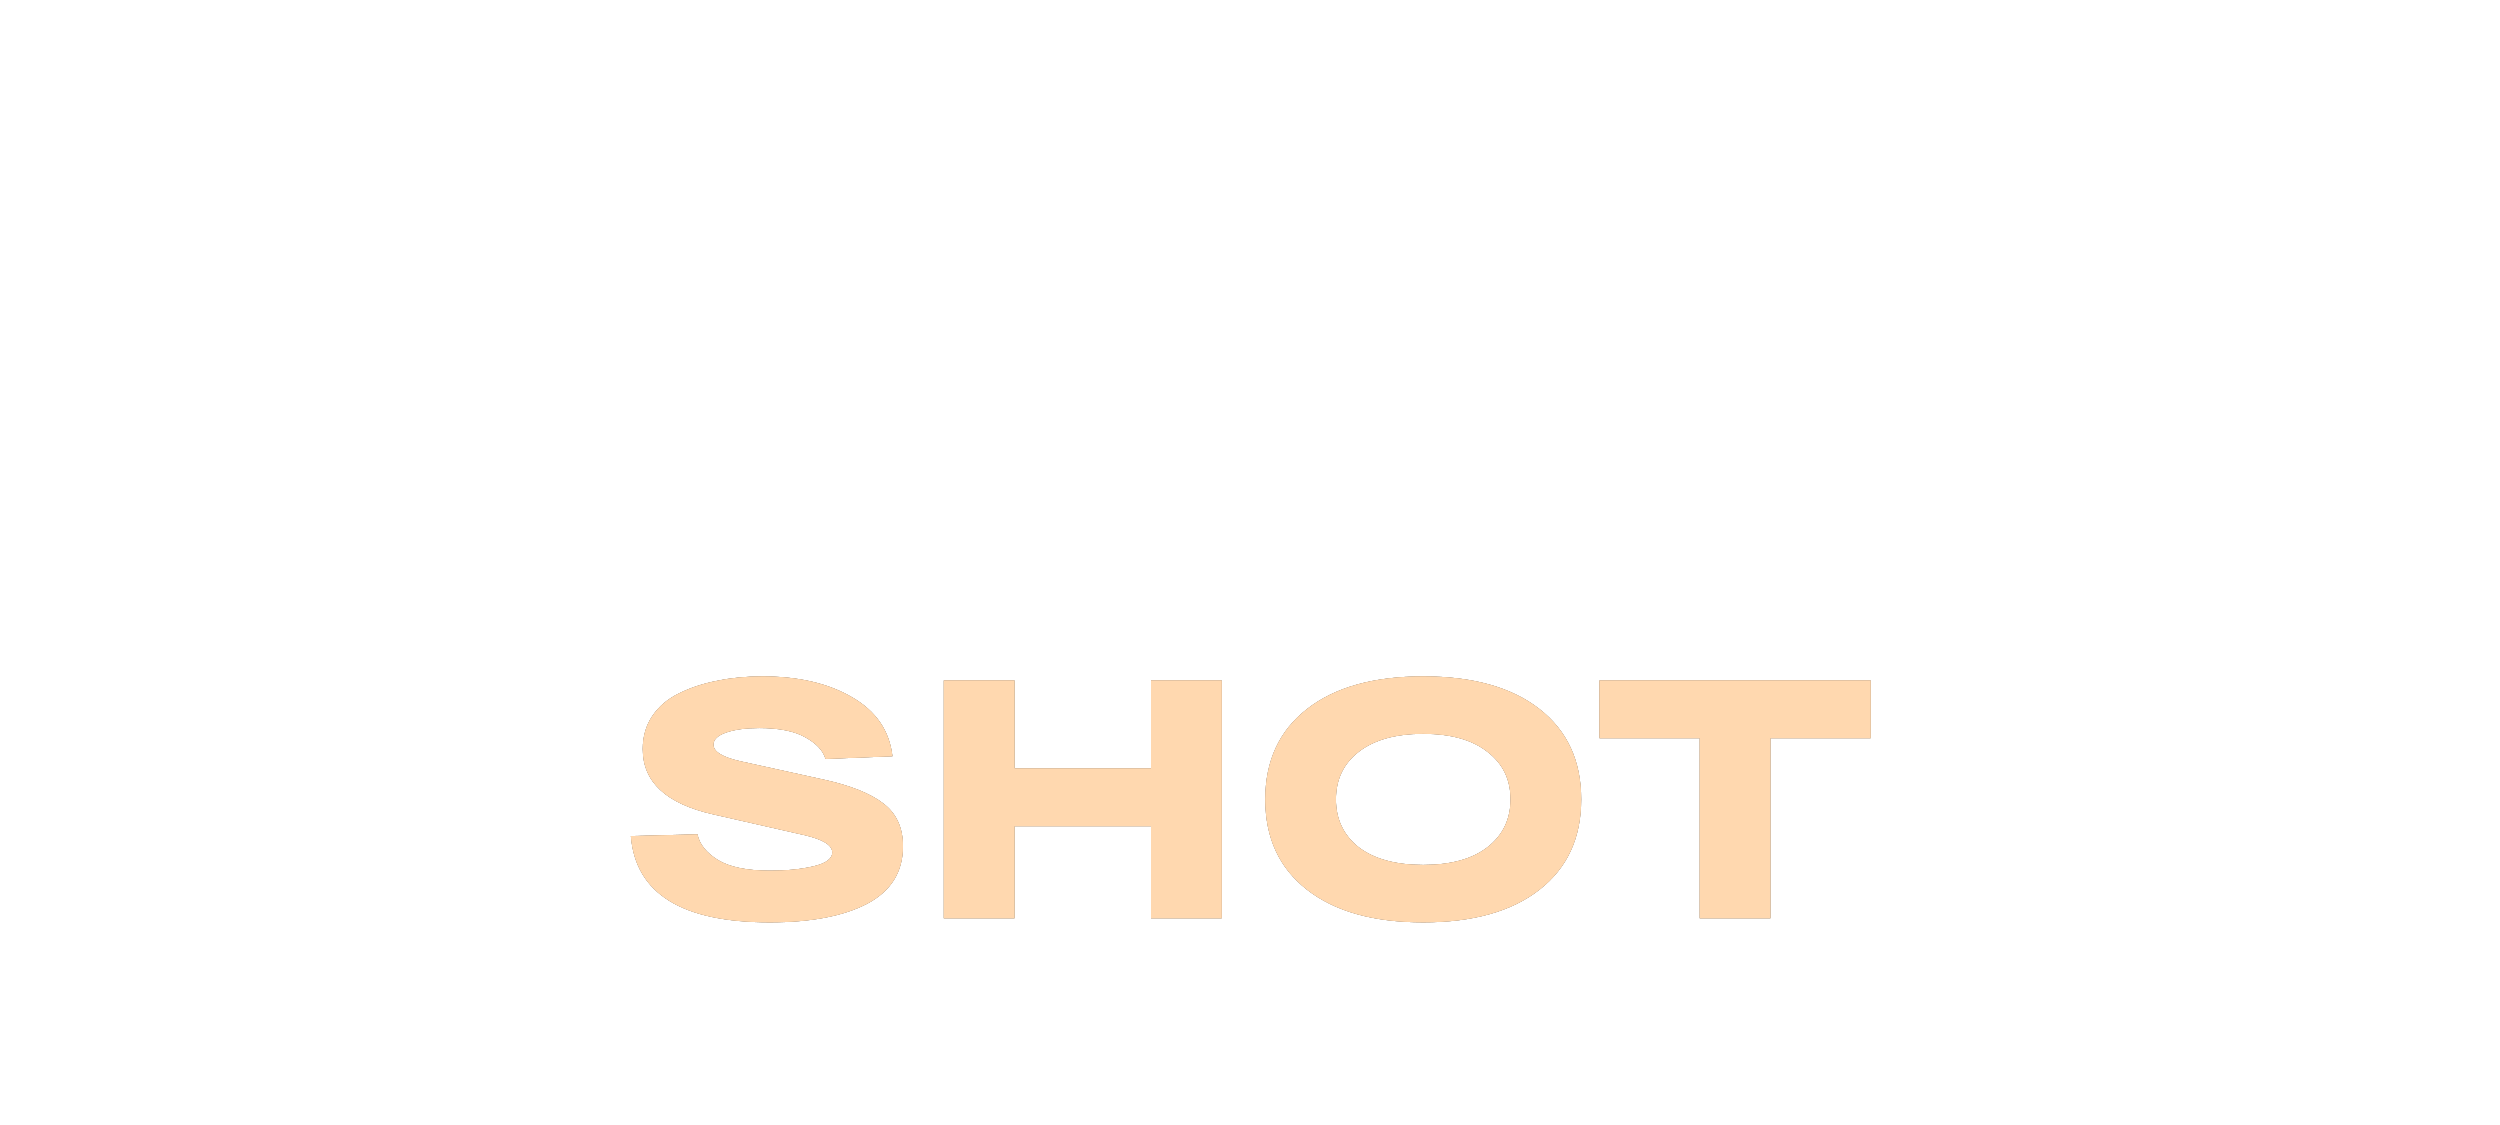 <?xml version="1.0" encoding="UTF-8"?> <svg xmlns="http://www.w3.org/2000/svg" width="471" height="212" viewBox="0 0 471 212" fill="none"><path d="M86.759 24.9H116.033L71.999 78.774V111H46.415V78.774L2.381 24.9H32.639L59.699 60.57L86.759 24.9ZM127.996 100.668C117.91 92.796 112.867 81.89 112.867 67.95C112.867 54.01 117.91 43.104 127.996 35.232C138.082 27.36 152.104 23.424 170.062 23.424C188.02 23.424 202.042 27.36 212.128 35.232C222.214 43.104 227.257 54.01 227.257 67.95C227.257 81.89 222.214 92.796 212.128 100.668C202.042 108.54 188.02 112.476 170.062 112.476C152.104 112.476 138.082 108.54 127.996 100.668ZM146.692 50.73C141.198 54.994 138.451 60.734 138.451 67.95C138.451 75.166 141.198 80.947 146.692 85.293C152.268 89.557 160.058 91.689 170.062 91.689C180.066 91.689 187.815 89.557 193.309 85.293C198.885 80.947 201.673 75.166 201.673 67.95C201.673 60.734 198.885 54.994 193.309 50.73C187.815 46.384 180.066 44.211 170.062 44.211C160.058 44.211 152.268 46.384 146.692 50.73ZM293.379 63.153H345.777V103.743C329.869 109.565 313.674 112.476 297.192 112.476C278.496 112.476 263.941 108.581 253.527 100.791C243.195 92.919 238.029 81.972 238.029 67.95C238.029 53.928 242.826 43.022 252.42 35.232C262.014 27.36 275.421 23.424 292.641 23.424C306.253 23.424 317.446 25.966 326.22 31.05C334.994 36.134 340.57 43.063 342.948 51.837L317.979 53.436C316.093 50.648 312.895 48.434 308.385 46.794C303.875 45.072 298.627 44.211 292.641 44.211C283.293 44.211 276.118 46.384 271.116 50.73C266.114 54.994 263.613 60.734 263.613 67.95C263.613 75.33 266.442 81.152 272.1 85.416C277.84 89.598 286.409 91.689 297.807 91.689C305.925 91.689 314.166 90.869 322.53 89.229V80.004H293.379V63.153ZM442.533 111L435.522 94.395H385.83L378.819 111H353.604L391.365 24.9H430.725L468.609 111H442.533ZM394.071 75.207H427.404L410.676 35.847L394.071 75.207Z" fill="white"></path><g filter="url(#filter0_f_228_2855)"><path d="M131.399 157.192C131.783 159.069 133.084 160.691 135.303 162.056C137.521 163.379 140.785 164.04 145.095 164.04C148.209 164.04 150.94 163.763 153.287 163.208C155.633 162.653 156.807 161.779 156.807 160.584C156.807 159.219 155.036 158.131 151.495 157.32L134.343 153.416C125.511 151.411 121.095 147.315 121.095 141.128C121.095 138.781 121.692 136.712 122.887 134.92C124.124 133.085 125.809 131.656 127.943 130.632C130.076 129.565 132.465 128.776 135.111 128.264C137.756 127.709 140.593 127.432 143.623 127.432C150.449 127.432 156.103 128.755 160.583 131.4C165.063 134.003 167.58 137.693 168.135 142.472L155.527 142.984C155.1 141.448 153.863 140.104 151.815 138.952C149.767 137.757 146.844 137.16 143.047 137.16C140.529 137.16 138.46 137.437 136.839 137.992C135.217 138.547 134.407 139.315 134.407 140.296C134.407 141.619 136.113 142.664 139.527 143.432L155.207 146.888C160.241 147.997 163.975 149.491 166.407 151.368C168.881 153.245 170.119 155.933 170.119 159.432C170.119 164.253 167.879 167.859 163.399 170.248C158.919 172.595 152.796 173.768 145.031 173.768C128.476 173.768 119.751 168.349 118.855 157.512L131.399 157.192ZM216.854 128.2H230.166V173H216.854V155.656H191.126V173H177.814V128.2H191.126V144.776H216.854V128.2ZM246.251 167.624C241.003 163.528 238.379 157.853 238.379 150.6C238.379 143.347 241.003 137.672 246.251 133.576C251.499 129.48 258.795 127.432 268.139 127.432C277.483 127.432 284.779 129.48 290.027 133.576C295.275 137.672 297.899 143.347 297.899 150.6C297.899 157.853 295.275 163.528 290.027 167.624C284.779 171.72 277.483 173.768 268.139 173.768C258.795 173.768 251.499 171.72 246.251 167.624ZM255.979 141.64C253.12 143.859 251.691 146.845 251.691 150.6C251.691 154.355 253.12 157.363 255.979 159.624C258.88 161.843 262.933 162.952 268.139 162.952C273.344 162.952 277.376 161.843 280.235 159.624C283.136 157.363 284.587 154.355 284.587 150.6C284.587 146.845 283.136 143.859 280.235 141.64C277.376 139.379 273.344 138.248 268.139 138.248C262.933 138.248 258.88 139.379 255.979 141.64ZM301.349 139.08V128.2H352.421V139.08H333.541V173H320.229V139.08H301.349Z" fill="black"></path></g><g filter="url(#filter1_f_228_2855)"><path d="M131.399 157.192C131.783 159.069 133.084 160.691 135.303 162.056C137.521 163.379 140.785 164.04 145.095 164.04C148.209 164.04 150.94 163.763 153.287 163.208C155.633 162.653 156.807 161.779 156.807 160.584C156.807 159.219 155.036 158.131 151.495 157.32L134.343 153.416C125.511 151.411 121.095 147.315 121.095 141.128C121.095 138.781 121.692 136.712 122.887 134.92C124.124 133.085 125.809 131.656 127.943 130.632C130.076 129.565 132.465 128.776 135.111 128.264C137.756 127.709 140.593 127.432 143.623 127.432C150.449 127.432 156.103 128.755 160.583 131.4C165.063 134.003 167.58 137.693 168.135 142.472L155.527 142.984C155.1 141.448 153.863 140.104 151.815 138.952C149.767 137.757 146.844 137.16 143.047 137.16C140.529 137.16 138.46 137.437 136.839 137.992C135.217 138.547 134.407 139.315 134.407 140.296C134.407 141.619 136.113 142.664 139.527 143.432L155.207 146.888C160.241 147.997 163.975 149.491 166.407 151.368C168.881 153.245 170.119 155.933 170.119 159.432C170.119 164.253 167.879 167.859 163.399 170.248C158.919 172.595 152.796 173.768 145.031 173.768C128.476 173.768 119.751 168.349 118.855 157.512L131.399 157.192ZM216.854 128.2H230.166V173H216.854V155.656H191.126V173H177.814V128.2H191.126V144.776H216.854V128.2ZM246.251 167.624C241.003 163.528 238.379 157.853 238.379 150.6C238.379 143.347 241.003 137.672 246.251 133.576C251.499 129.48 258.795 127.432 268.139 127.432C277.483 127.432 284.779 129.48 290.027 133.576C295.275 137.672 297.899 143.347 297.899 150.6C297.899 157.853 295.275 163.528 290.027 167.624C284.779 171.72 277.483 173.768 268.139 173.768C258.795 173.768 251.499 171.72 246.251 167.624ZM255.979 141.64C253.12 143.859 251.691 146.845 251.691 150.6C251.691 154.355 253.12 157.363 255.979 159.624C258.88 161.843 262.933 162.952 268.139 162.952C273.344 162.952 277.376 161.843 280.235 159.624C283.136 157.363 284.587 154.355 284.587 150.6C284.587 146.845 283.136 143.859 280.235 141.64C277.376 139.379 273.344 138.248 268.139 138.248C262.933 138.248 258.88 139.379 255.979 141.64ZM301.349 139.08V128.2H352.421V139.08H333.541V173H320.229V139.08H301.349Z" fill="#FFD8AF"></path></g><path d="M131.399 157.192C131.783 159.069 133.084 160.691 135.303 162.056C137.521 163.379 140.785 164.04 145.095 164.04C148.209 164.04 150.94 163.763 153.287 163.208C155.633 162.653 156.807 161.779 156.807 160.584C156.807 159.219 155.036 158.131 151.495 157.32L134.343 153.416C125.511 151.411 121.095 147.315 121.095 141.128C121.095 138.781 121.692 136.712 122.887 134.92C124.124 133.085 125.809 131.656 127.943 130.632C130.076 129.565 132.465 128.776 135.111 128.264C137.756 127.709 140.593 127.432 143.623 127.432C150.449 127.432 156.103 128.755 160.583 131.4C165.063 134.003 167.58 137.693 168.135 142.472L155.527 142.984C155.1 141.448 153.863 140.104 151.815 138.952C149.767 137.757 146.844 137.16 143.047 137.16C140.529 137.16 138.46 137.437 136.839 137.992C135.217 138.547 134.407 139.315 134.407 140.296C134.407 141.619 136.113 142.664 139.527 143.432L155.207 146.888C160.241 147.997 163.975 149.491 166.407 151.368C168.881 153.245 170.119 155.933 170.119 159.432C170.119 164.253 167.879 167.859 163.399 170.248C158.919 172.595 152.796 173.768 145.031 173.768C128.476 173.768 119.751 168.349 118.855 157.512L131.399 157.192ZM216.854 128.2H230.166V173H216.854V155.656H191.126V173H177.814V128.2H191.126V144.776H216.854V128.2ZM246.251 167.624C241.003 163.528 238.379 157.853 238.379 150.6C238.379 143.347 241.003 137.672 246.251 133.576C251.499 129.48 258.795 127.432 268.139 127.432C277.483 127.432 284.779 129.48 290.027 133.576C295.275 137.672 297.899 143.347 297.899 150.6C297.899 157.853 295.275 163.528 290.027 167.624C284.779 171.72 277.483 173.768 268.139 173.768C258.795 173.768 251.499 171.72 246.251 167.624ZM255.979 141.64C253.12 143.859 251.691 146.845 251.691 150.6C251.691 154.355 253.12 157.363 255.979 159.624C258.88 161.843 262.933 162.952 268.139 162.952C273.344 162.952 277.376 161.843 280.235 159.624C283.136 157.363 284.587 154.355 284.587 150.6C284.587 146.845 283.136 143.859 280.235 141.64C277.376 139.379 273.344 138.248 268.139 138.248C262.933 138.248 258.88 139.379 255.979 141.64ZM301.349 139.08V128.2H352.421V139.08H333.541V173H320.229V139.08H301.349Z" fill="#FFD8AF"></path><defs><filter id="filter0_f_228_2855" x="80.855" y="89.432" width="309.566" height="122.336" filterUnits="userSpaceOnUse" color-interpolation-filters="sRGB"><feFlood flood-opacity="0" result="BackgroundImageFix"></feFlood><feBlend mode="normal" in="SourceGraphic" in2="BackgroundImageFix" result="shape"></feBlend><feGaussianBlur stdDeviation="19" result="effect1_foregroundBlur_228_2855"></feGaussianBlur></filter><filter id="filter1_f_228_2855" x="80.855" y="89.432" width="309.566" height="122.336" filterUnits="userSpaceOnUse" color-interpolation-filters="sRGB"><feFlood flood-opacity="0" result="BackgroundImageFix"></feFlood><feBlend mode="normal" in="SourceGraphic" in2="BackgroundImageFix" result="shape"></feBlend><feGaussianBlur stdDeviation="19" result="effect1_foregroundBlur_228_2855"></feGaussianBlur></filter></defs></svg> 